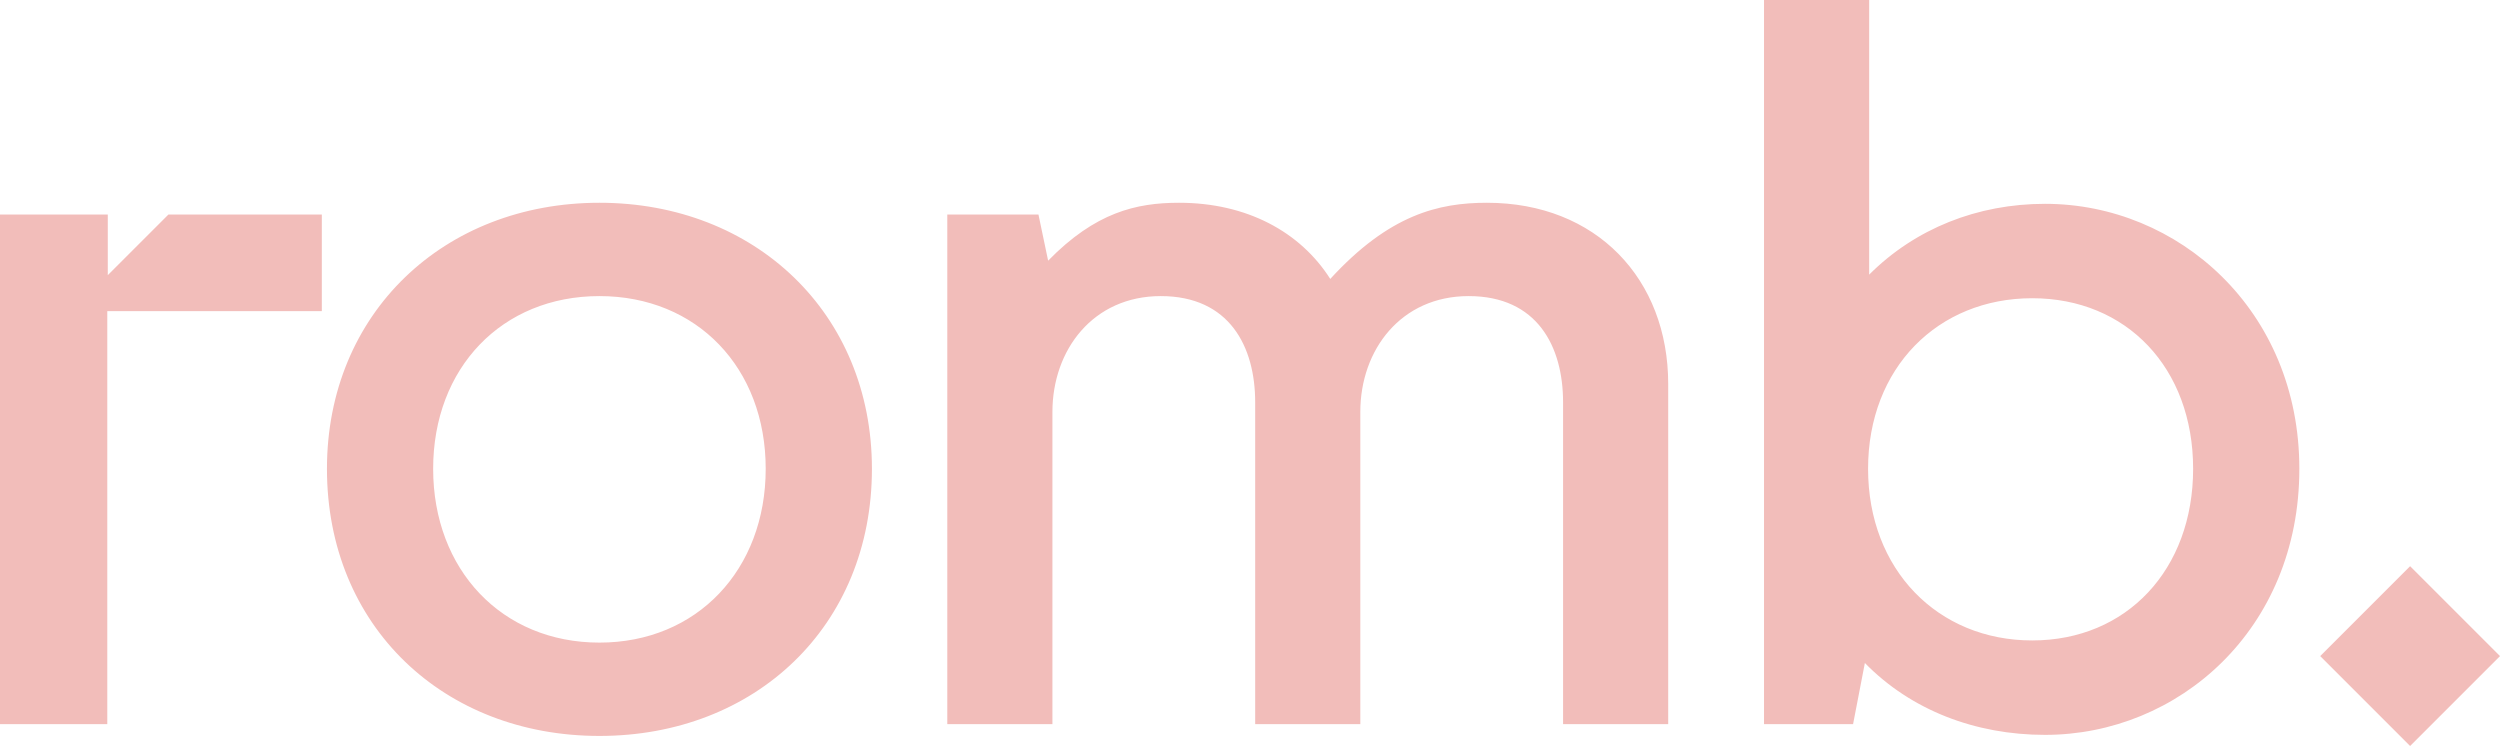 <?xml version="1.0" encoding="UTF-8"?> <svg xmlns="http://www.w3.org/2000/svg" width="96" height="29" viewBox="0 0 96 29" fill="none"> <rect x="89.096" y="25.194" width="4.882" height="4.882" transform="rotate(-45 89.096 25.194)" fill="#F2BDBA"></rect> <path fill-rule="evenodd" clip-rule="evenodd" d="M71.776 10.546C73.547 8.775 75.936 7.827 78.531 7.827C83.64 7.827 88.295 11.905 88.295 18.002C88.295 24.181 83.64 28.219 78.531 28.219C75.854 28.219 73.382 27.271 71.611 25.459L71.158 27.807H67.738V0H71.776V10.546ZM71.734 18.002C71.734 21.875 74.412 24.593 78.037 24.593C81.662 24.593 84.216 21.875 84.216 18.002C84.216 14.13 81.662 11.452 78.037 11.452C74.412 11.452 71.734 14.13 71.734 18.002ZM33.482 18.002C33.482 24.058 28.991 28.26 23.018 28.26C17.045 28.26 12.555 24.058 12.555 18.002C12.555 12.029 17.045 7.786 23.018 7.786C28.991 7.786 33.482 12.029 33.482 18.002ZM16.633 18.002C16.633 21.875 19.269 24.676 23.018 24.676C26.767 24.676 29.403 21.875 29.403 18.002C29.403 14.13 26.767 11.37 23.018 11.37C19.269 11.37 16.633 14.13 16.633 18.002ZM4.12 11.947V27.807H0V8.239H4.139V10.566L6.466 8.239H12.358V11.947H4.12ZM57.097 7.786C55.243 7.786 53.348 8.239 51.082 10.711C49.929 8.898 47.869 7.786 45.274 7.786C43.626 7.786 42.06 8.157 40.248 10.01L39.877 8.239H36.376V27.807H40.413V15.819C40.413 13.43 41.978 11.37 44.573 11.37C47.21 11.37 48.199 13.306 48.199 15.448V27.807H52.236V15.819C52.236 13.43 53.801 11.37 56.396 11.37C59.033 11.37 60.022 13.306 60.022 15.448V27.807H64.059V14.748C64.059 10.711 61.298 7.786 57.097 7.786Z" fill="#F2BDBA"></path> </svg> 